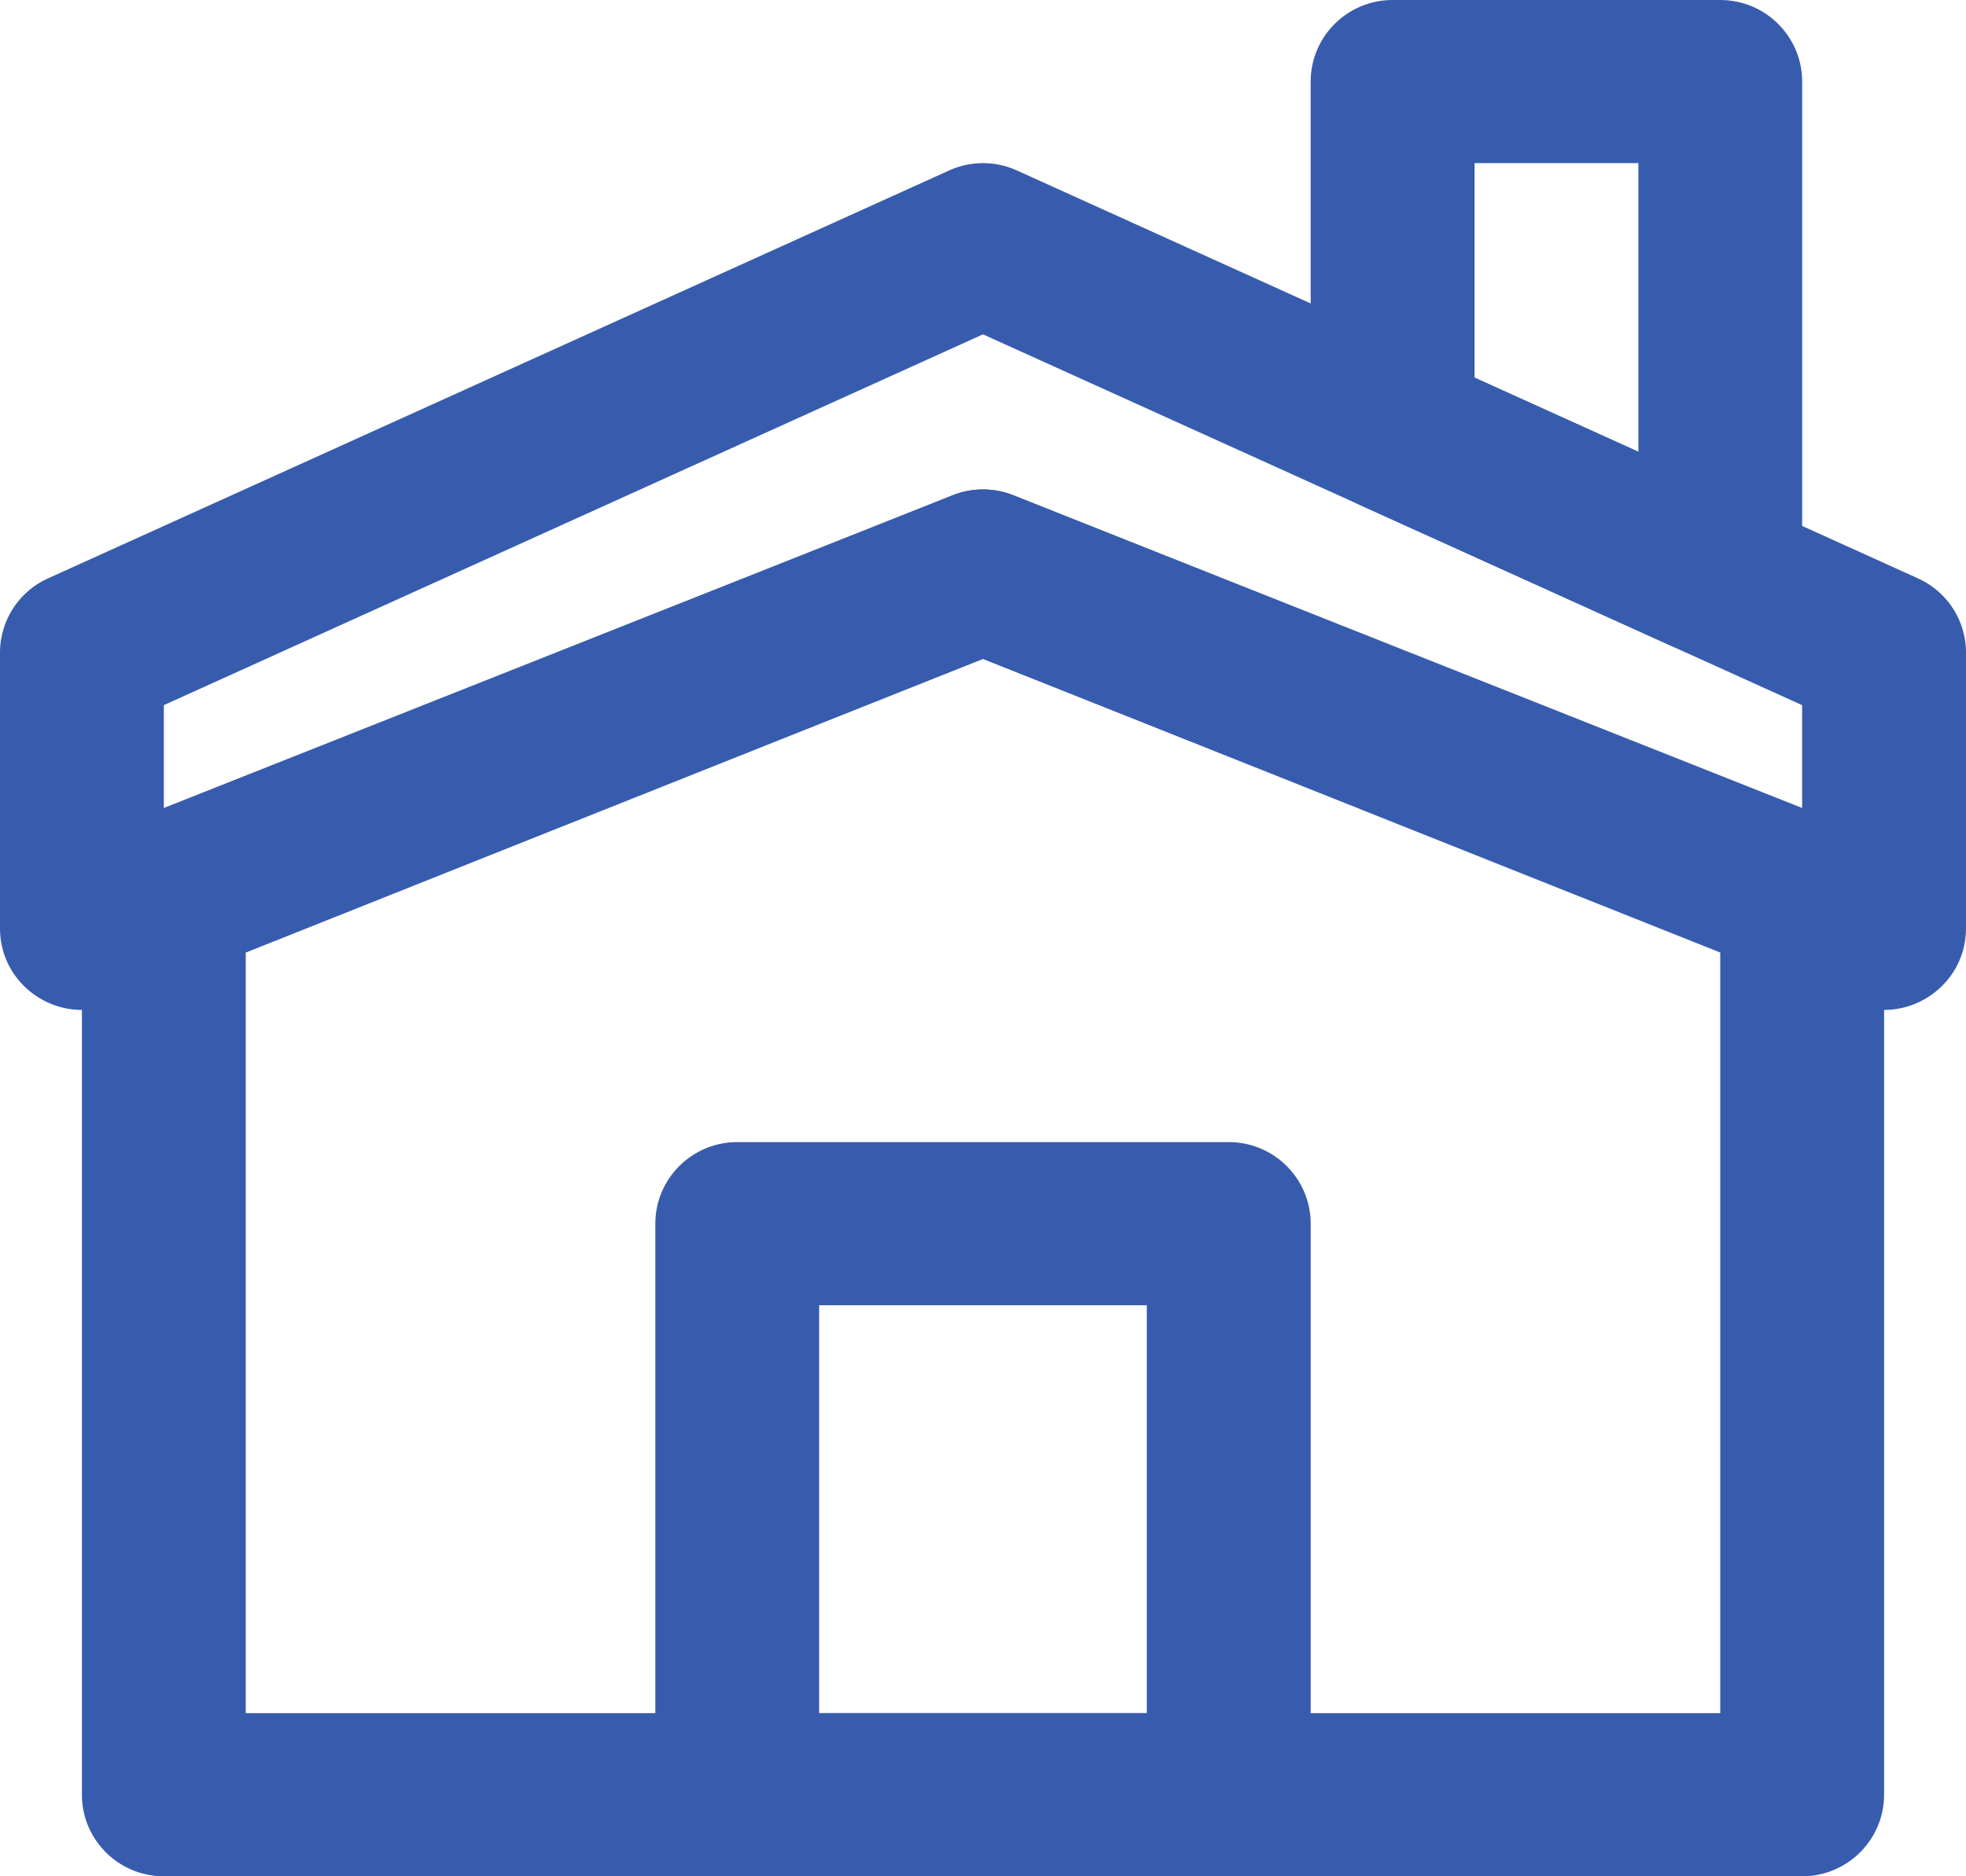 <svg width="41.905" height="40" xmlns="http://www.w3.org/2000/svg">
    <g fill="#385CAD" fill-rule="nonzero">
        <path d="m20.952 14.046 18.56 7.36c1.147.454 2.393-.387 2.393-1.616v-5.877c0-.682-.4-1.301-1.024-1.583L21.675 3.634a1.752 1.752 0 0 0-1.445 0L1.024 12.33A1.739 1.739 0 0 0 0 13.913v5.877c0 1.229 1.245 2.07 2.392 1.615l18.56-7.36zm17.46.987v2.192l-16.814-6.667a1.752 1.752 0 0 0-1.291 0L3.492 17.225v-2.192l17.46-7.905 17.46 7.905z"/>
        <path d="M1.746 19.13v19.13c0 .961.782 1.74 1.746 1.74h34.92c.965 0 1.747-.779 1.747-1.74V19.13a1.74 1.74 0 0 0-1.098-1.614l-17.46-6.957a1.752 1.752 0 0 0-1.297 0l-17.46 6.957a1.74 1.74 0 0 0-1.098 1.614zm19.206-5.083 15.715 6.26v16.215H5.238V20.308l15.714-6.261z"/>
        <path d="M15.714 40H26.19c.965 0 1.747-.779 1.747-1.74V26.088c0-.96-.782-1.74-1.747-1.74H15.714c-.964 0-1.746.78-1.746 1.74v12.174c0 .96.782 1.739 1.746 1.739zm1.746-12.174h6.984v8.696H17.46v-8.696zM36.317 13.913h.35c.964 0 1.746-.779 1.746-1.74V1.74C38.413.78 37.63 0 36.667 0h-6.984c-.965 0-1.746.779-1.746 1.74v7.43c0 .682.4 1.302 1.023 1.584l6.635 3.003c.227.103.473.156.722.156zM31.43 8.051V3.478h3.492v6.153l-3.492-1.58z"/>
    </g>
</svg>
